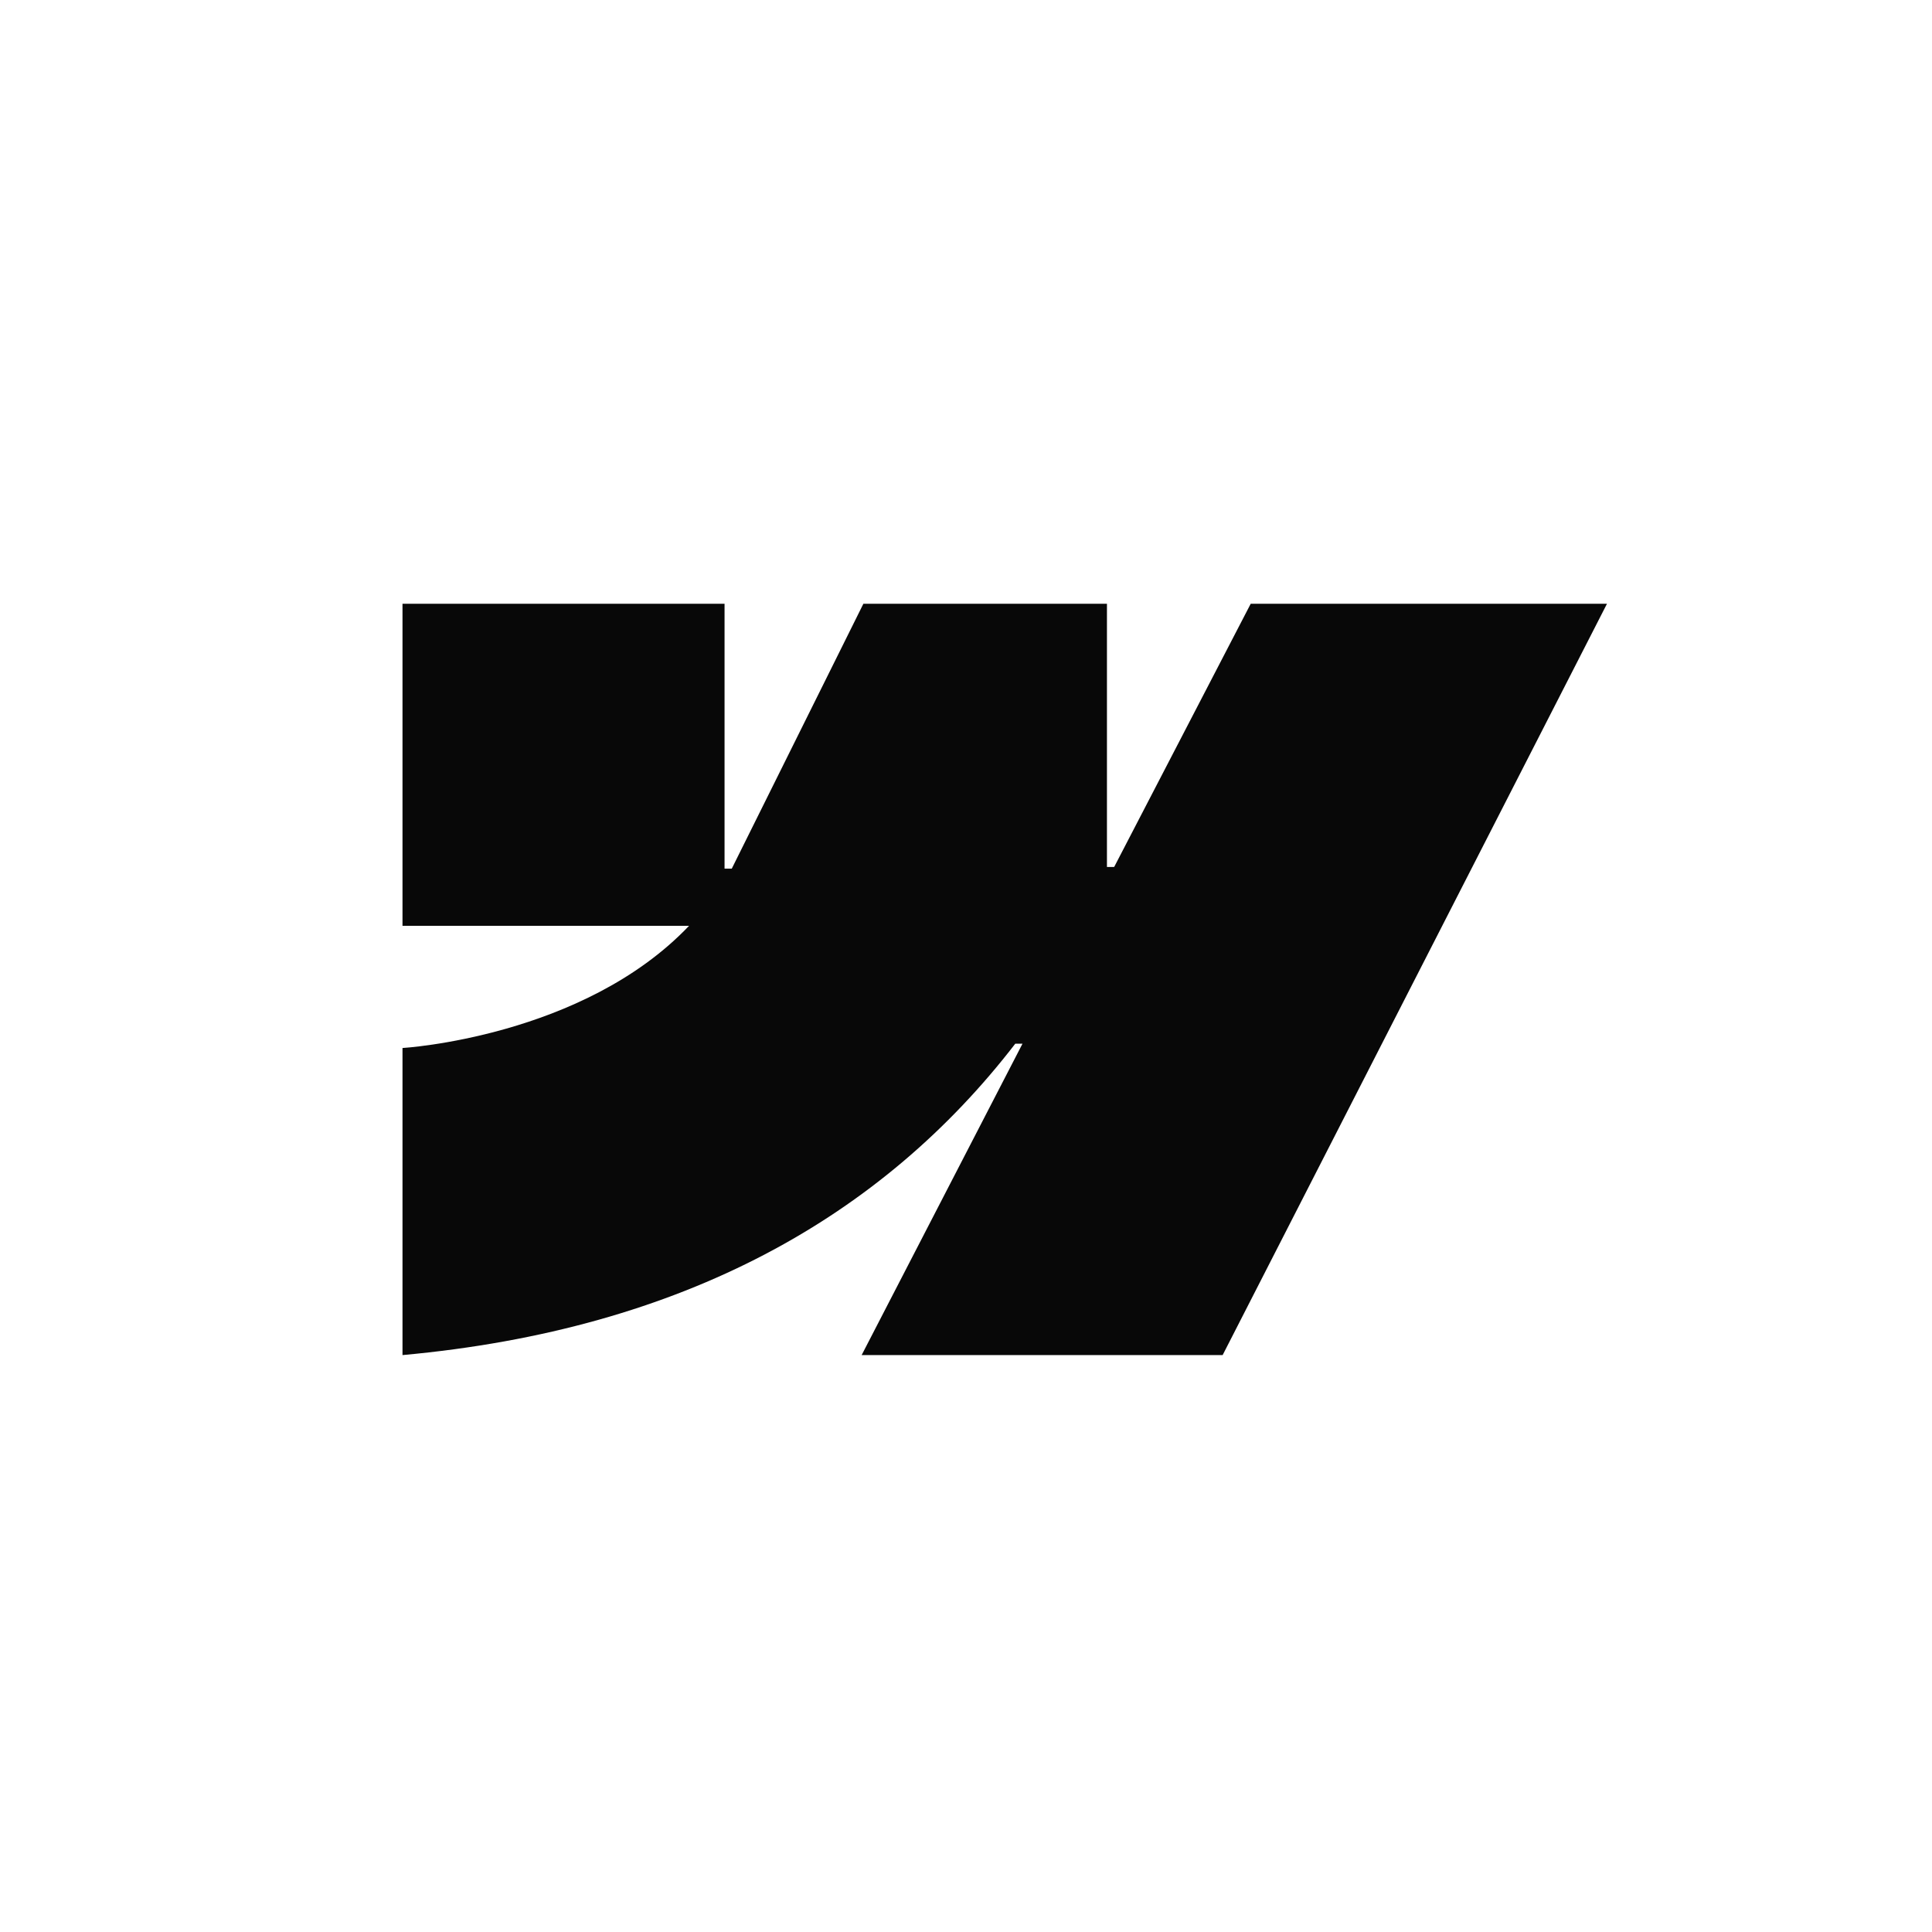 <svg width="100%" height="100%" viewBox="0 0 1080 1080" fill="none" xmlns="http://www.w3.org/2000/svg">
<rect width="100%" height="100%"/>
<path fill-rule="evenodd" clip-rule="evenodd" d="M898.312 337.5L683.467 757.5H481.667L571.579 583.434H567.545C493.368 679.726 382.694 743.115 225 757.5V585.843C225 585.843 325.88 579.884 385.185 517.534H225V337.503H405.031V485.576L409.072 485.559L482.639 337.503H618.791V484.637L622.832 484.631L699.159 337.5H898.312Z" fill="#080808"/>
</svg>
